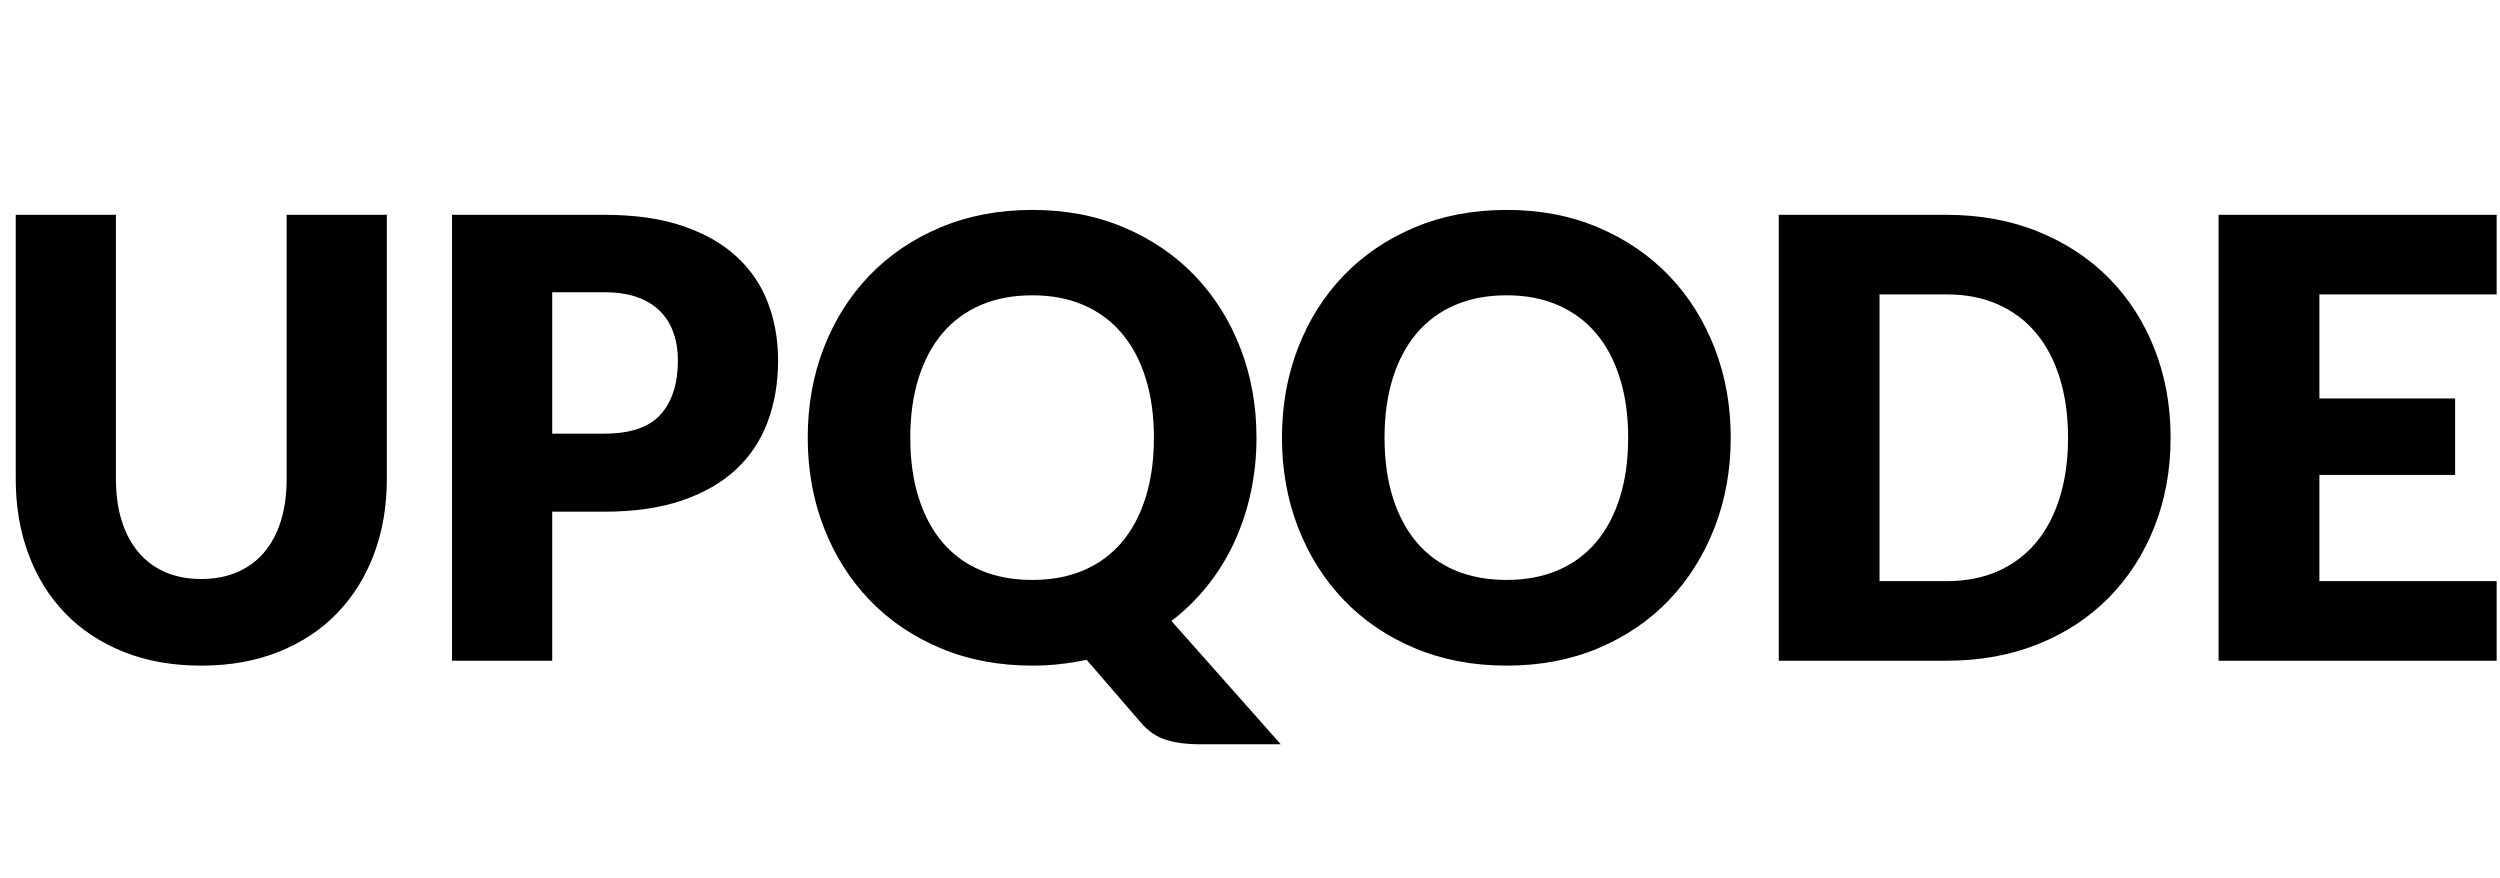 <svg width="262" height="92" viewBox="0 0 262 92" fill="none" xmlns="http://www.w3.org/2000/svg">
<path d="M21.094 60.68C22.502 60.68 23.761 60.44 24.869 59.958C25.977 59.478 26.914 58.788 27.68 57.89C28.445 56.992 29.03 55.896 29.435 54.602C29.839 53.308 30.04 51.838 30.04 50.192V22.514H40.54V50.192C40.54 53.058 40.09 55.688 39.188 58.082C38.288 60.478 36.998 62.54 35.321 64.272C33.645 66.004 31.604 67.352 29.202 68.314C26.8 69.276 24.097 69.758 21.094 69.758C18.07 69.758 15.358 69.276 12.956 68.314C10.554 67.352 8.513 66.004 6.837 64.272C5.159 62.54 3.875 60.478 2.985 58.082C2.095 55.688 1.649 53.058 1.649 50.192V22.514H12.149V50.16C12.149 51.806 12.349 53.276 12.753 54.57C13.158 55.864 13.743 56.966 14.508 57.874C15.274 58.782 16.213 59.478 17.319 59.958C18.428 60.44 19.686 60.68 21.094 60.68ZM57.873 53.624V69.244H47.373V22.514H63.341C66.529 22.514 69.269 22.904 71.557 23.684C73.845 24.464 75.729 25.538 77.21 26.908C78.691 28.276 79.782 29.89 80.487 31.75C81.192 33.61 81.543 35.62 81.543 37.78C81.543 40.11 81.18 42.248 80.456 44.194C79.732 46.14 78.624 47.808 77.133 49.198C75.641 50.588 73.752 51.674 71.464 52.454C69.174 53.234 66.467 53.624 63.341 53.624H57.873ZM57.873 45.446H63.341C66.073 45.446 68.041 44.772 69.242 43.424C70.443 42.078 71.043 40.196 71.043 37.78C71.043 36.71 70.889 35.738 70.578 34.862C70.267 33.984 69.796 33.232 69.165 32.6C68.533 31.97 67.736 31.484 66.772 31.14C65.811 30.798 64.666 30.628 63.341 30.628H57.873V45.446ZM131.679 45.862C131.679 47.872 131.477 49.802 131.073 51.652C130.67 53.502 130.09 55.238 129.333 56.864C128.579 58.488 127.646 59.996 126.538 61.386C125.431 62.776 124.172 64.006 122.765 65.074L134.226 78H125.591C124.348 78 123.22 77.844 122.205 77.534C121.191 77.224 120.289 76.6 119.502 75.658L113.881 69.148C112.97 69.34 112.043 69.49 111.1 69.596C110.158 69.704 109.189 69.758 108.195 69.758C104.675 69.758 101.466 69.148 98.565 67.928C95.667 66.71 93.186 65.026 91.126 62.878C89.066 60.728 87.471 58.2 86.343 55.292C85.214 52.384 84.65 49.24 84.65 45.862C84.65 42.484 85.214 39.34 86.343 36.432C87.471 33.524 89.066 31.002 91.126 28.864C93.186 26.726 95.667 25.046 98.565 23.828C101.466 22.61 104.675 22 108.195 22C111.716 22 114.922 22.614 117.81 23.844C120.699 25.074 123.168 26.758 125.219 28.896C127.267 31.034 128.858 33.558 129.986 36.466C131.116 39.374 131.679 42.506 131.679 45.862ZM120.932 45.862C120.932 43.554 120.641 41.474 120.062 39.624C119.482 37.774 118.648 36.208 117.561 34.926C116.474 33.642 115.144 32.66 113.57 31.974C111.996 31.29 110.205 30.948 108.195 30.948C106.165 30.948 104.36 31.29 102.775 31.974C101.191 32.66 99.855 33.642 98.768 34.926C97.681 36.208 96.847 37.774 96.268 39.624C95.687 41.474 95.397 43.554 95.397 45.862C95.397 48.194 95.687 50.284 96.268 52.132C96.847 53.982 97.681 55.548 98.768 56.832C99.855 58.114 101.191 59.092 102.775 59.766C104.36 60.44 106.165 60.776 108.195 60.776C110.205 60.776 111.996 60.44 113.57 59.766C115.144 59.092 116.474 58.114 117.561 56.832C118.648 55.548 119.482 53.982 120.062 52.132C120.641 50.284 120.932 48.194 120.932 45.862ZM181.381 45.862C181.381 49.24 180.816 52.384 179.688 55.292C178.558 58.2 176.969 60.728 174.919 62.878C172.868 65.026 170.399 66.71 167.51 67.928C164.622 69.148 161.416 69.758 157.896 69.758C154.377 69.758 151.166 69.148 148.267 67.928C145.367 66.71 142.888 65.026 140.828 62.878C138.768 60.728 137.173 58.2 136.043 55.292C134.916 52.384 134.35 49.24 134.35 45.862C134.35 42.484 134.916 39.34 136.043 36.432C137.173 33.524 138.768 31.002 140.828 28.864C142.888 26.726 145.367 25.046 148.267 23.828C151.166 22.61 154.377 22 157.896 22C161.416 22 164.622 22.614 167.51 23.844C170.399 25.074 172.868 26.758 174.919 28.896C176.969 31.034 178.558 33.558 179.688 36.466C180.816 39.374 181.381 42.506 181.381 45.862ZM170.632 45.862C170.632 43.554 170.343 41.474 169.763 39.624C169.182 37.774 168.35 36.208 167.263 34.926C166.176 33.642 164.844 32.66 163.27 31.974C161.696 31.29 159.905 30.948 157.896 30.948C155.867 30.948 154.06 31.29 152.477 31.974C150.891 32.66 149.557 33.642 148.468 34.926C147.381 36.208 146.549 37.774 145.968 39.624C145.388 41.474 145.099 43.554 145.099 45.862C145.099 48.194 145.388 50.284 145.968 52.132C146.549 53.982 147.381 55.548 148.468 56.832C149.557 58.114 150.891 59.092 152.477 59.766C154.06 60.44 155.867 60.776 157.896 60.776C159.905 60.776 161.696 60.44 163.27 59.766C164.844 59.092 166.176 58.114 167.263 56.832C168.35 55.548 169.182 53.982 169.763 52.132C170.343 50.284 170.632 48.194 170.632 45.862ZM227.478 45.862C227.478 49.24 226.915 52.358 225.785 55.212C224.657 58.066 223.068 60.536 221.018 62.62C218.967 64.706 216.498 66.33 213.609 67.496C210.721 68.662 207.515 69.244 203.995 69.244H186.413V22.514H203.995C207.515 22.514 210.721 23.102 213.609 24.278C216.498 25.454 218.967 27.078 221.018 29.152C223.068 31.226 224.657 33.69 225.785 36.546C226.915 39.4 227.478 42.506 227.478 45.862ZM216.731 45.862C216.731 43.554 216.44 41.468 215.86 39.608C215.281 37.748 214.447 36.172 213.36 34.878C212.273 33.584 210.943 32.59 209.369 31.894C207.795 31.2 206.004 30.852 203.995 30.852H196.975V60.904H203.995C206.004 60.904 207.795 60.558 209.369 59.862C210.943 59.168 212.273 58.174 213.36 56.88C214.447 55.586 215.281 54.01 215.86 52.148C216.44 50.288 216.731 48.194 216.731 45.862ZM261.649 22.514V30.852H243.072V41.758H257.298V49.776H243.072V60.904H261.649V69.244H232.51V22.514H261.649Z" fill="black"/>
</svg>
